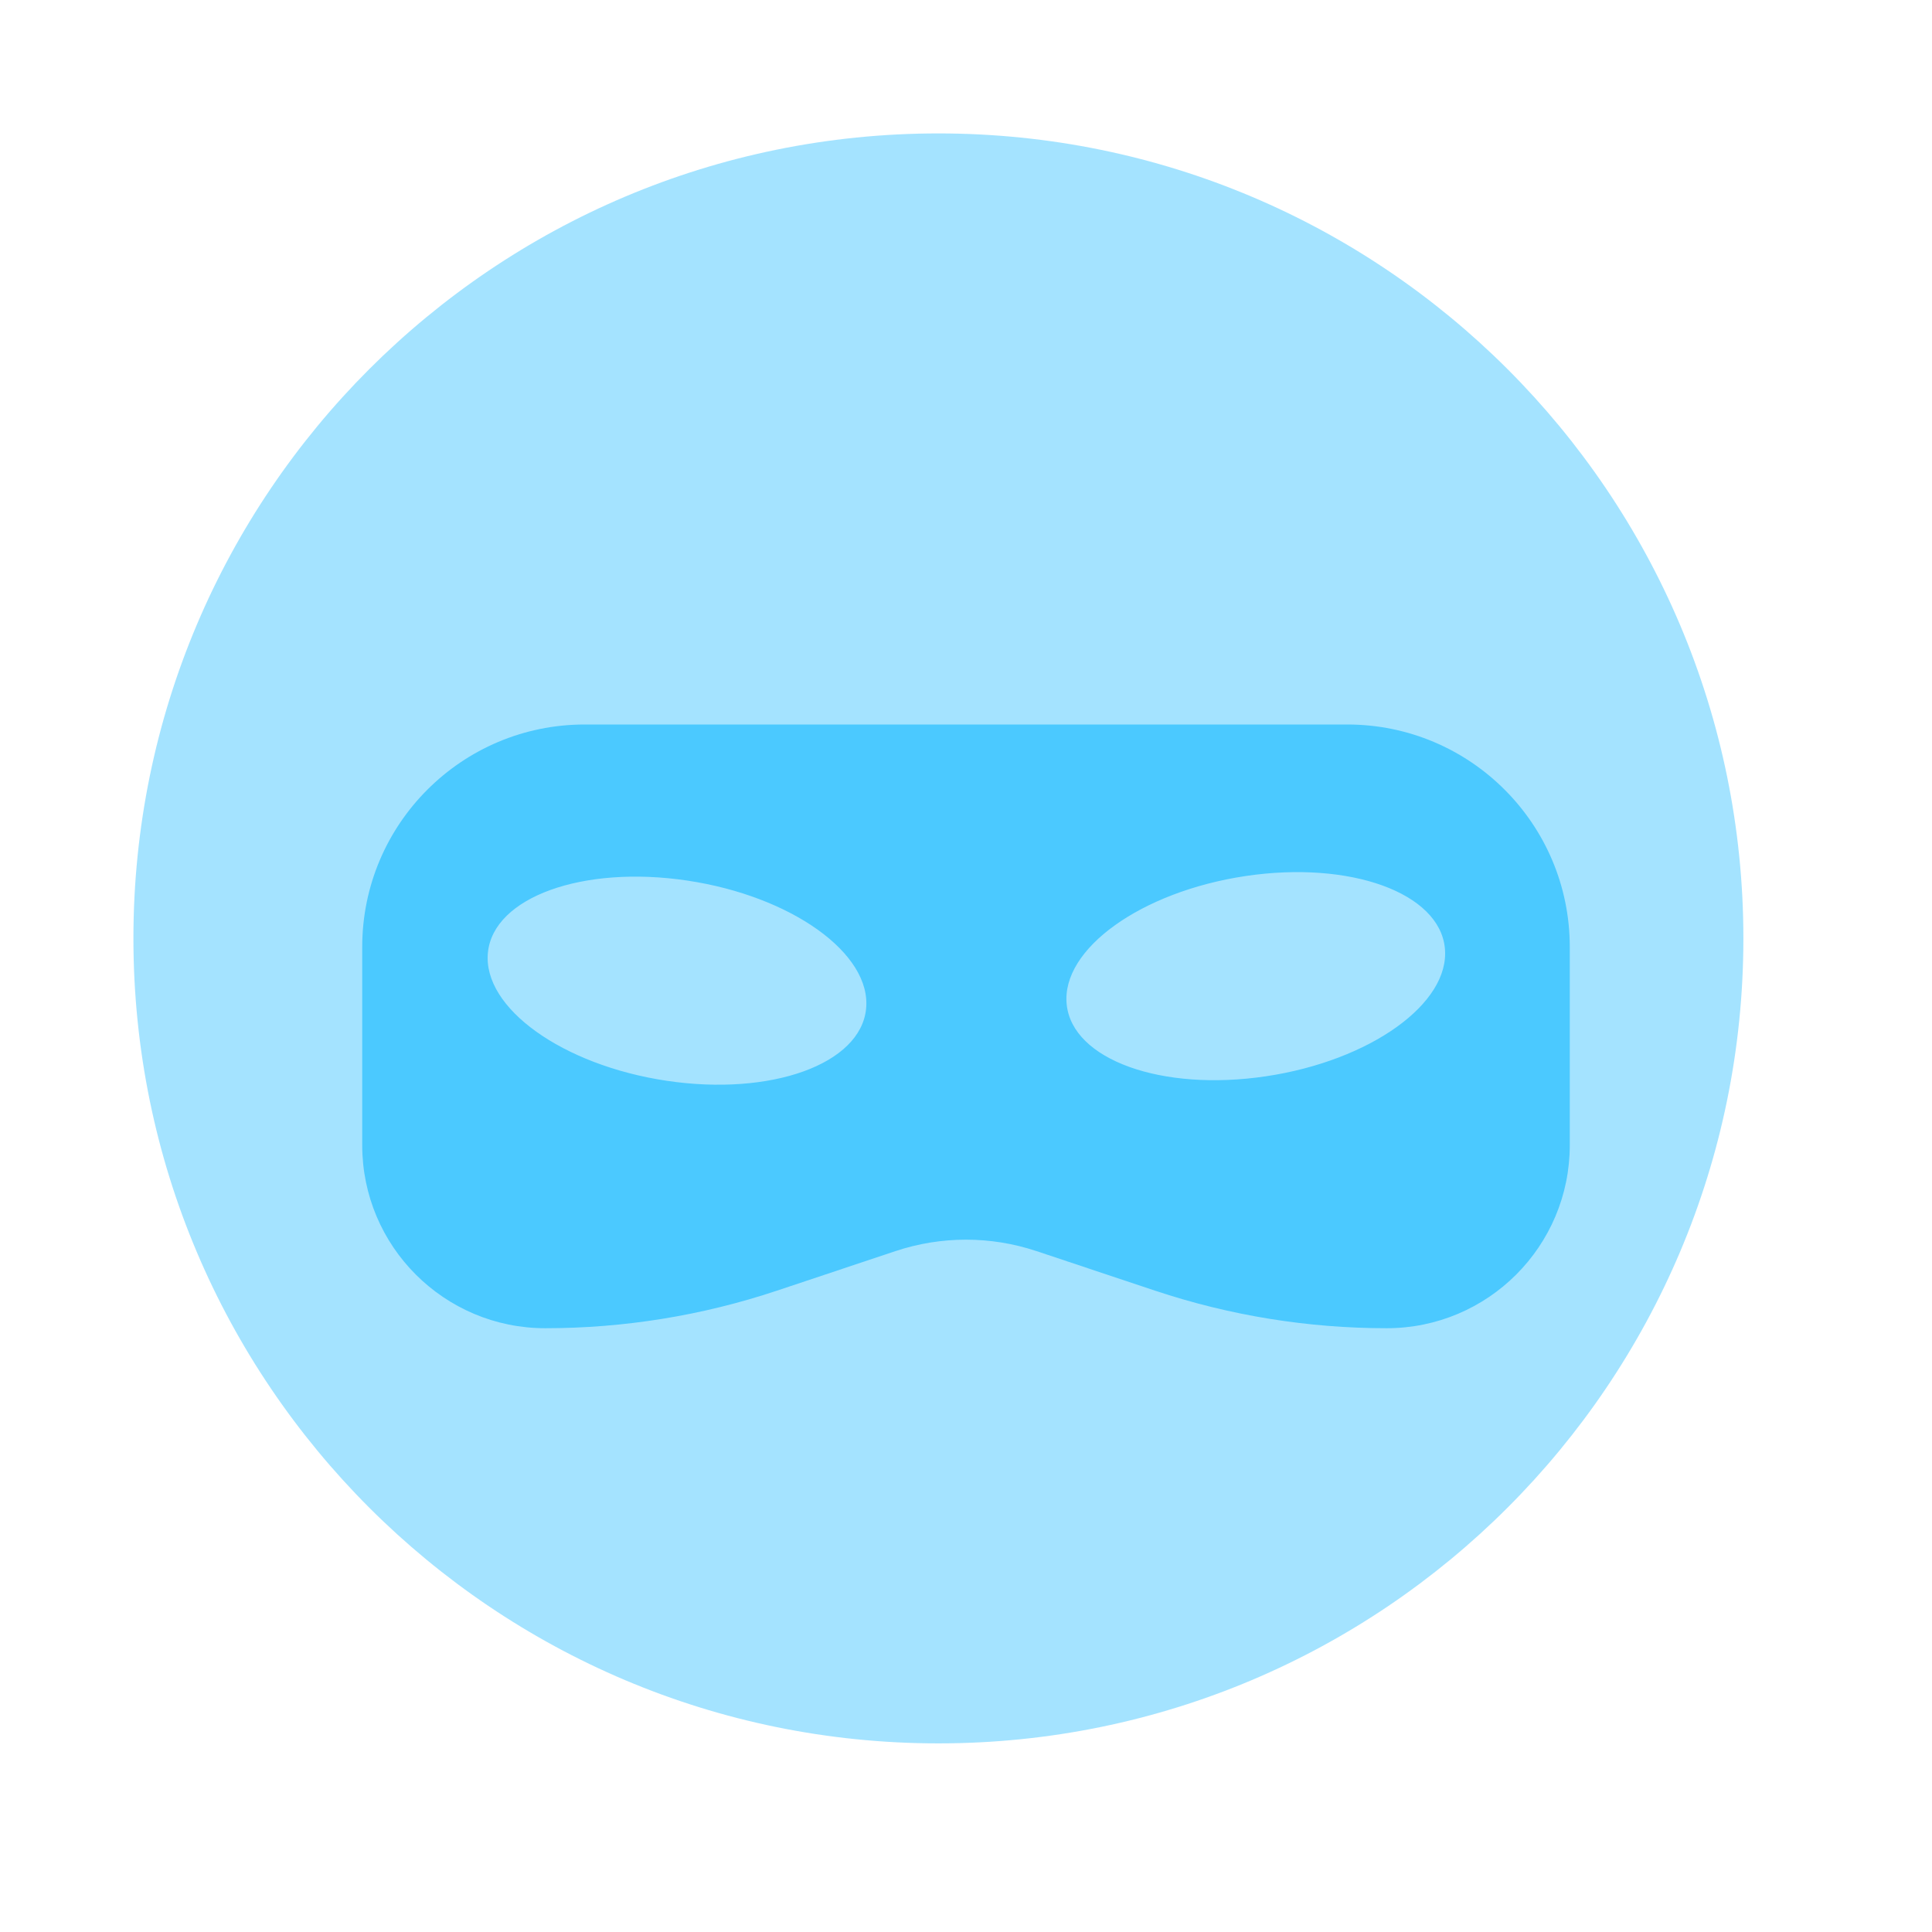 <svg width="35" height="35" viewBox="0 0 35 35" fill="none" xmlns="http://www.w3.org/2000/svg">
<g id="darkweb">
<path id="Vector" opacity="0.5" d="M17 31.583C25.054 31.583 31.583 25.054 31.583 17C31.583 8.946 25.054 2.417 17 2.417C8.946 2.417 2.417 8.946 2.417 17C2.417 25.054 8.946 31.583 17 31.583Z" fill="#4BC9FF"/>
<path id="Subtract" fill-rule="evenodd" clip-rule="evenodd" d="M6.562 17.155C6.562 14.929 8.367 13.125 10.592 13.125H24.408C26.633 13.125 28.438 14.929 28.438 17.155V20.746C28.438 22.578 26.953 24.062 25.121 24.062C23.696 24.062 22.279 23.833 20.927 23.382L18.774 22.664C17.947 22.389 17.053 22.389 16.226 22.664L14.073 23.382C12.721 23.833 11.304 24.062 9.879 24.062C8.047 24.062 6.562 22.578 6.562 20.746V17.155ZM15.69 18.276C15.589 19.278 13.973 19.861 12.081 19.58C10.189 19.298 8.738 18.257 8.839 17.256C8.94 16.254 10.556 15.67 12.448 15.952C14.34 16.234 15.792 17.275 15.69 18.276ZM22.933 19.498C24.825 19.216 26.277 18.175 26.175 17.174C26.074 16.172 24.458 15.588 22.566 15.87C20.674 16.152 19.222 17.193 19.324 18.195C19.425 19.196 21.041 19.78 22.933 19.498Z" fill="#4BC9FF"/>
</g>
</svg>

